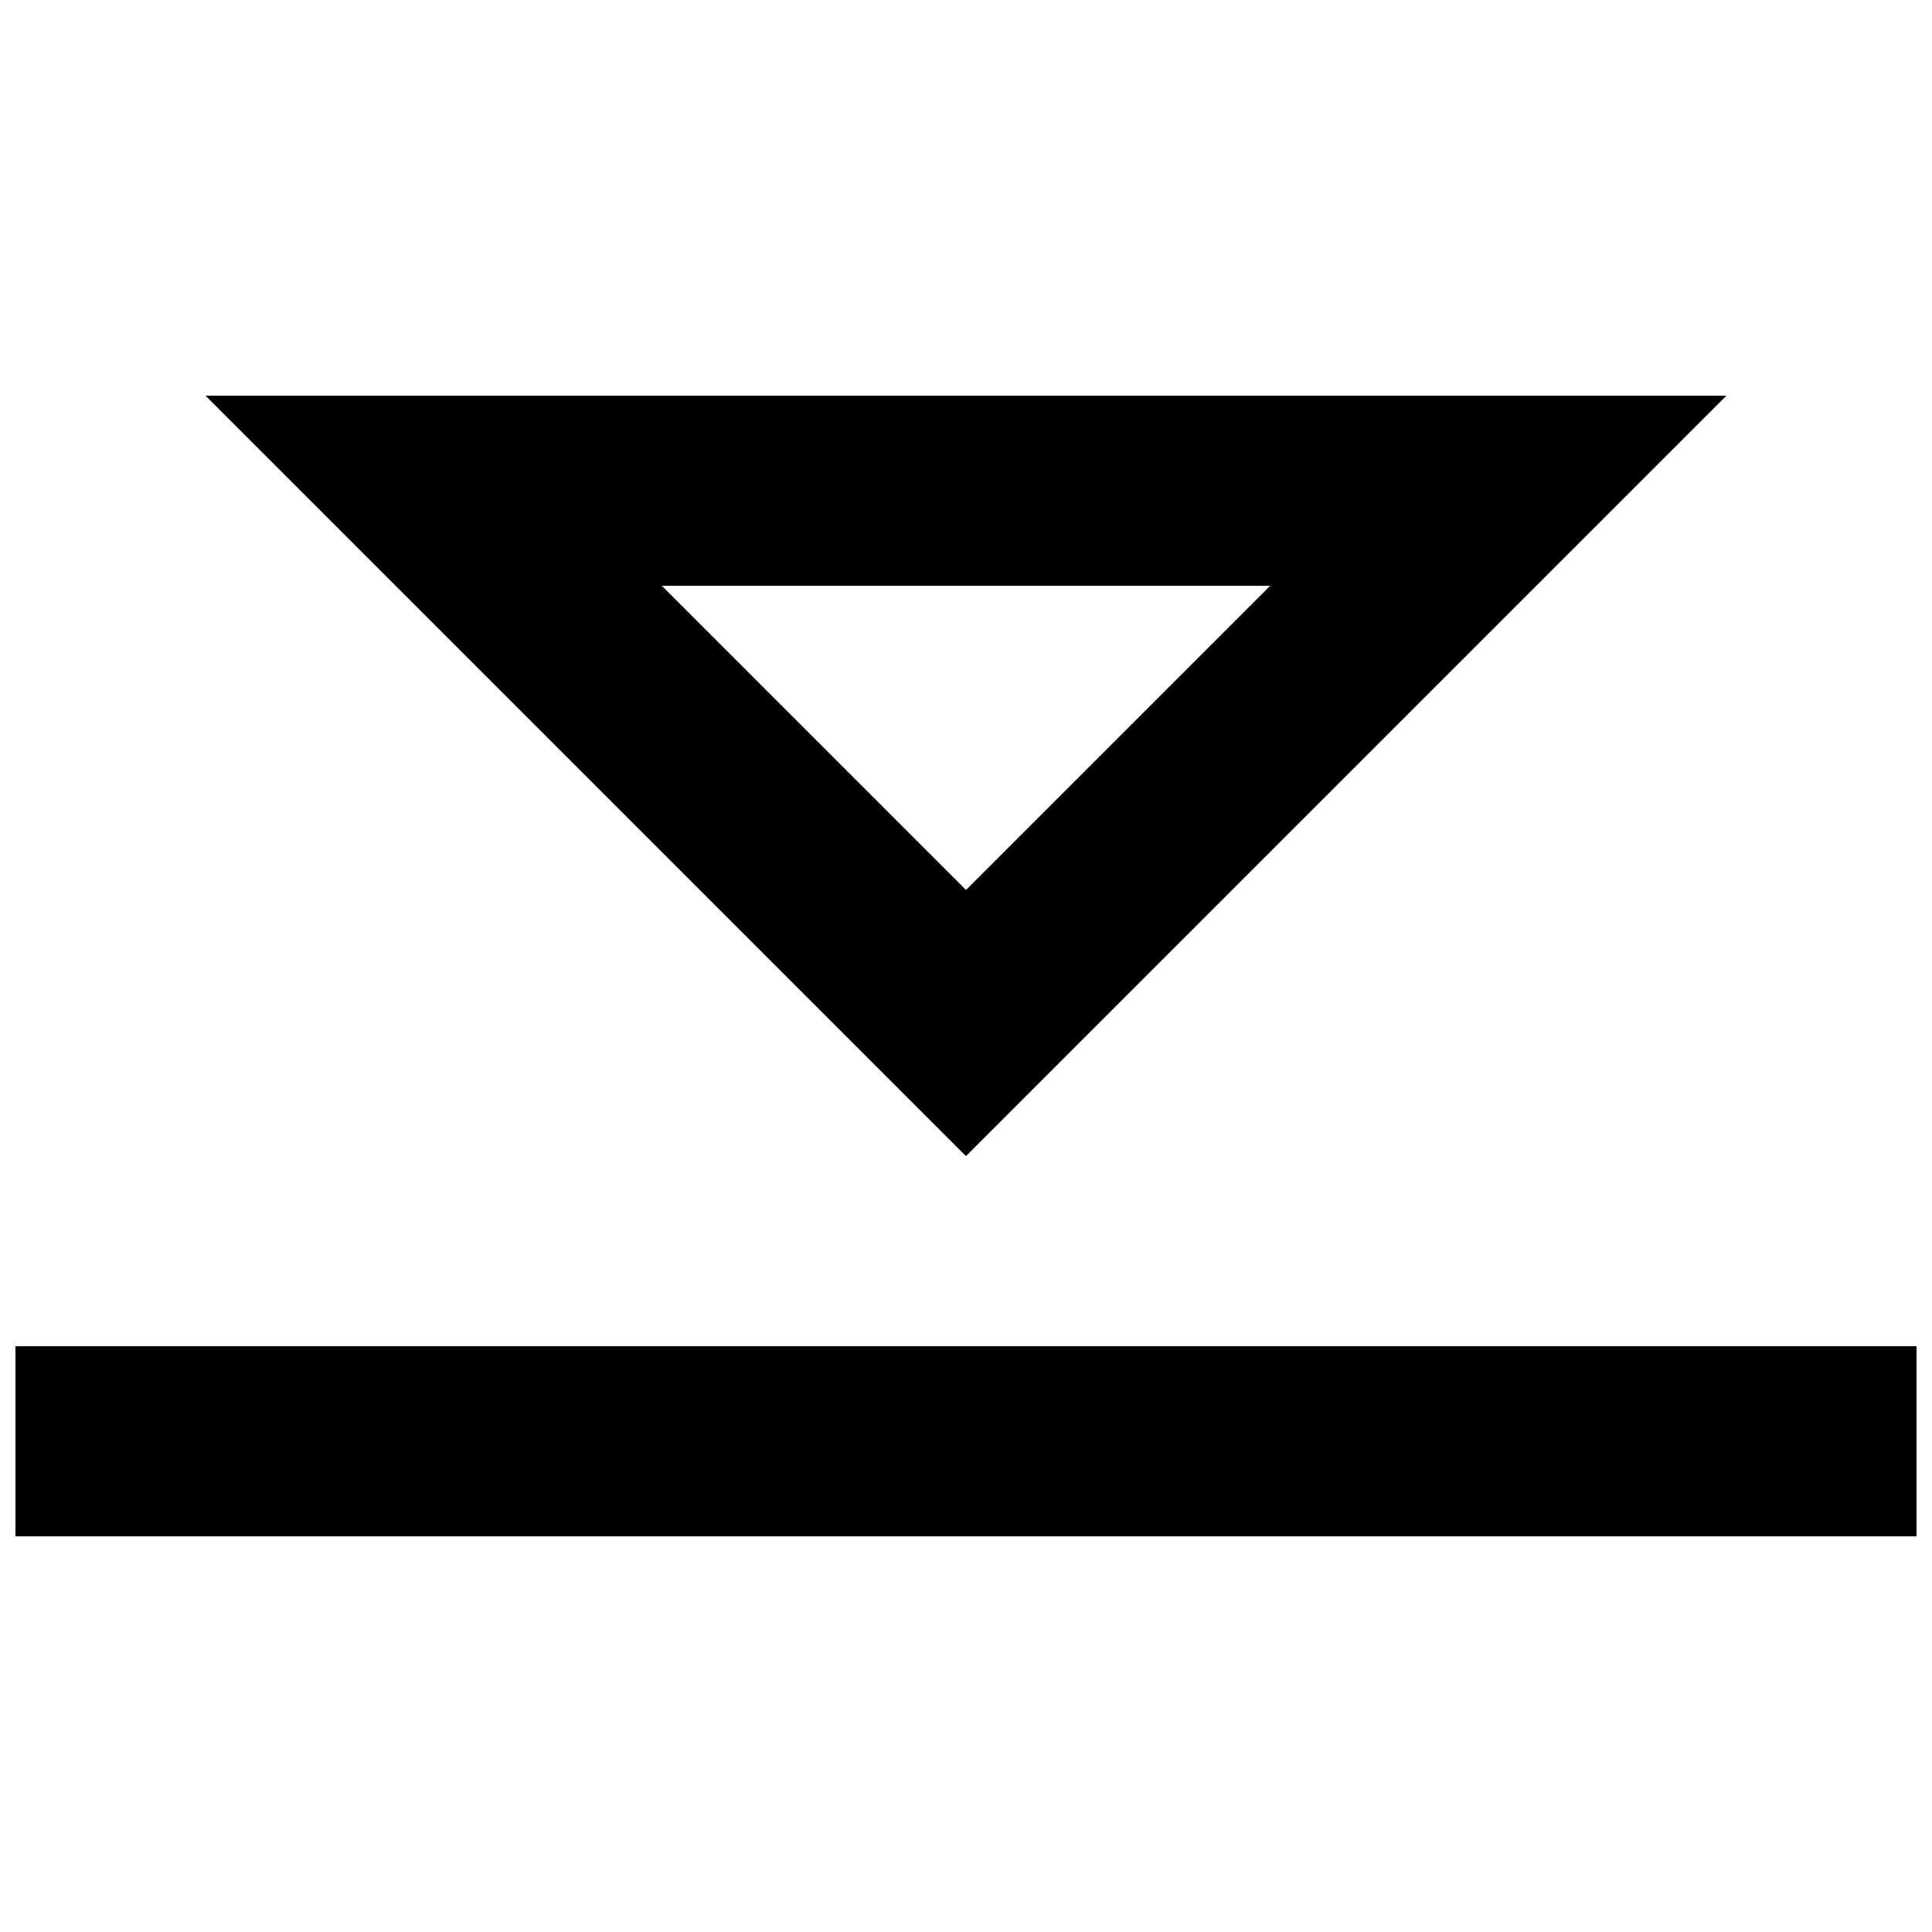 <?xml version="1.0" encoding="UTF-8"?>
<!-- Uploaded to: ICON Repo, www.svgrepo.com, Generator: ICON Repo Mixer Tools -->
<svg width="800px" height="800px" version="1.1" viewBox="144 144 512 512" xmlns="http://www.w3.org/2000/svg">
 <defs>
  <clipPath id="a">
   <path d="m148.09 500h503.81v52h-503.81z"/>
  </clipPath>
 </defs>
 <path d="m601.52 248.86h-403.05l201.52 201.52zm-120.91 50.383-80.609 80.609-80.609-80.609z"/>
 <g clip-path="url(#a)">
  <path d="m148.09 500.76h503.81v50.383h-503.81z"/>
 </g>
</svg>